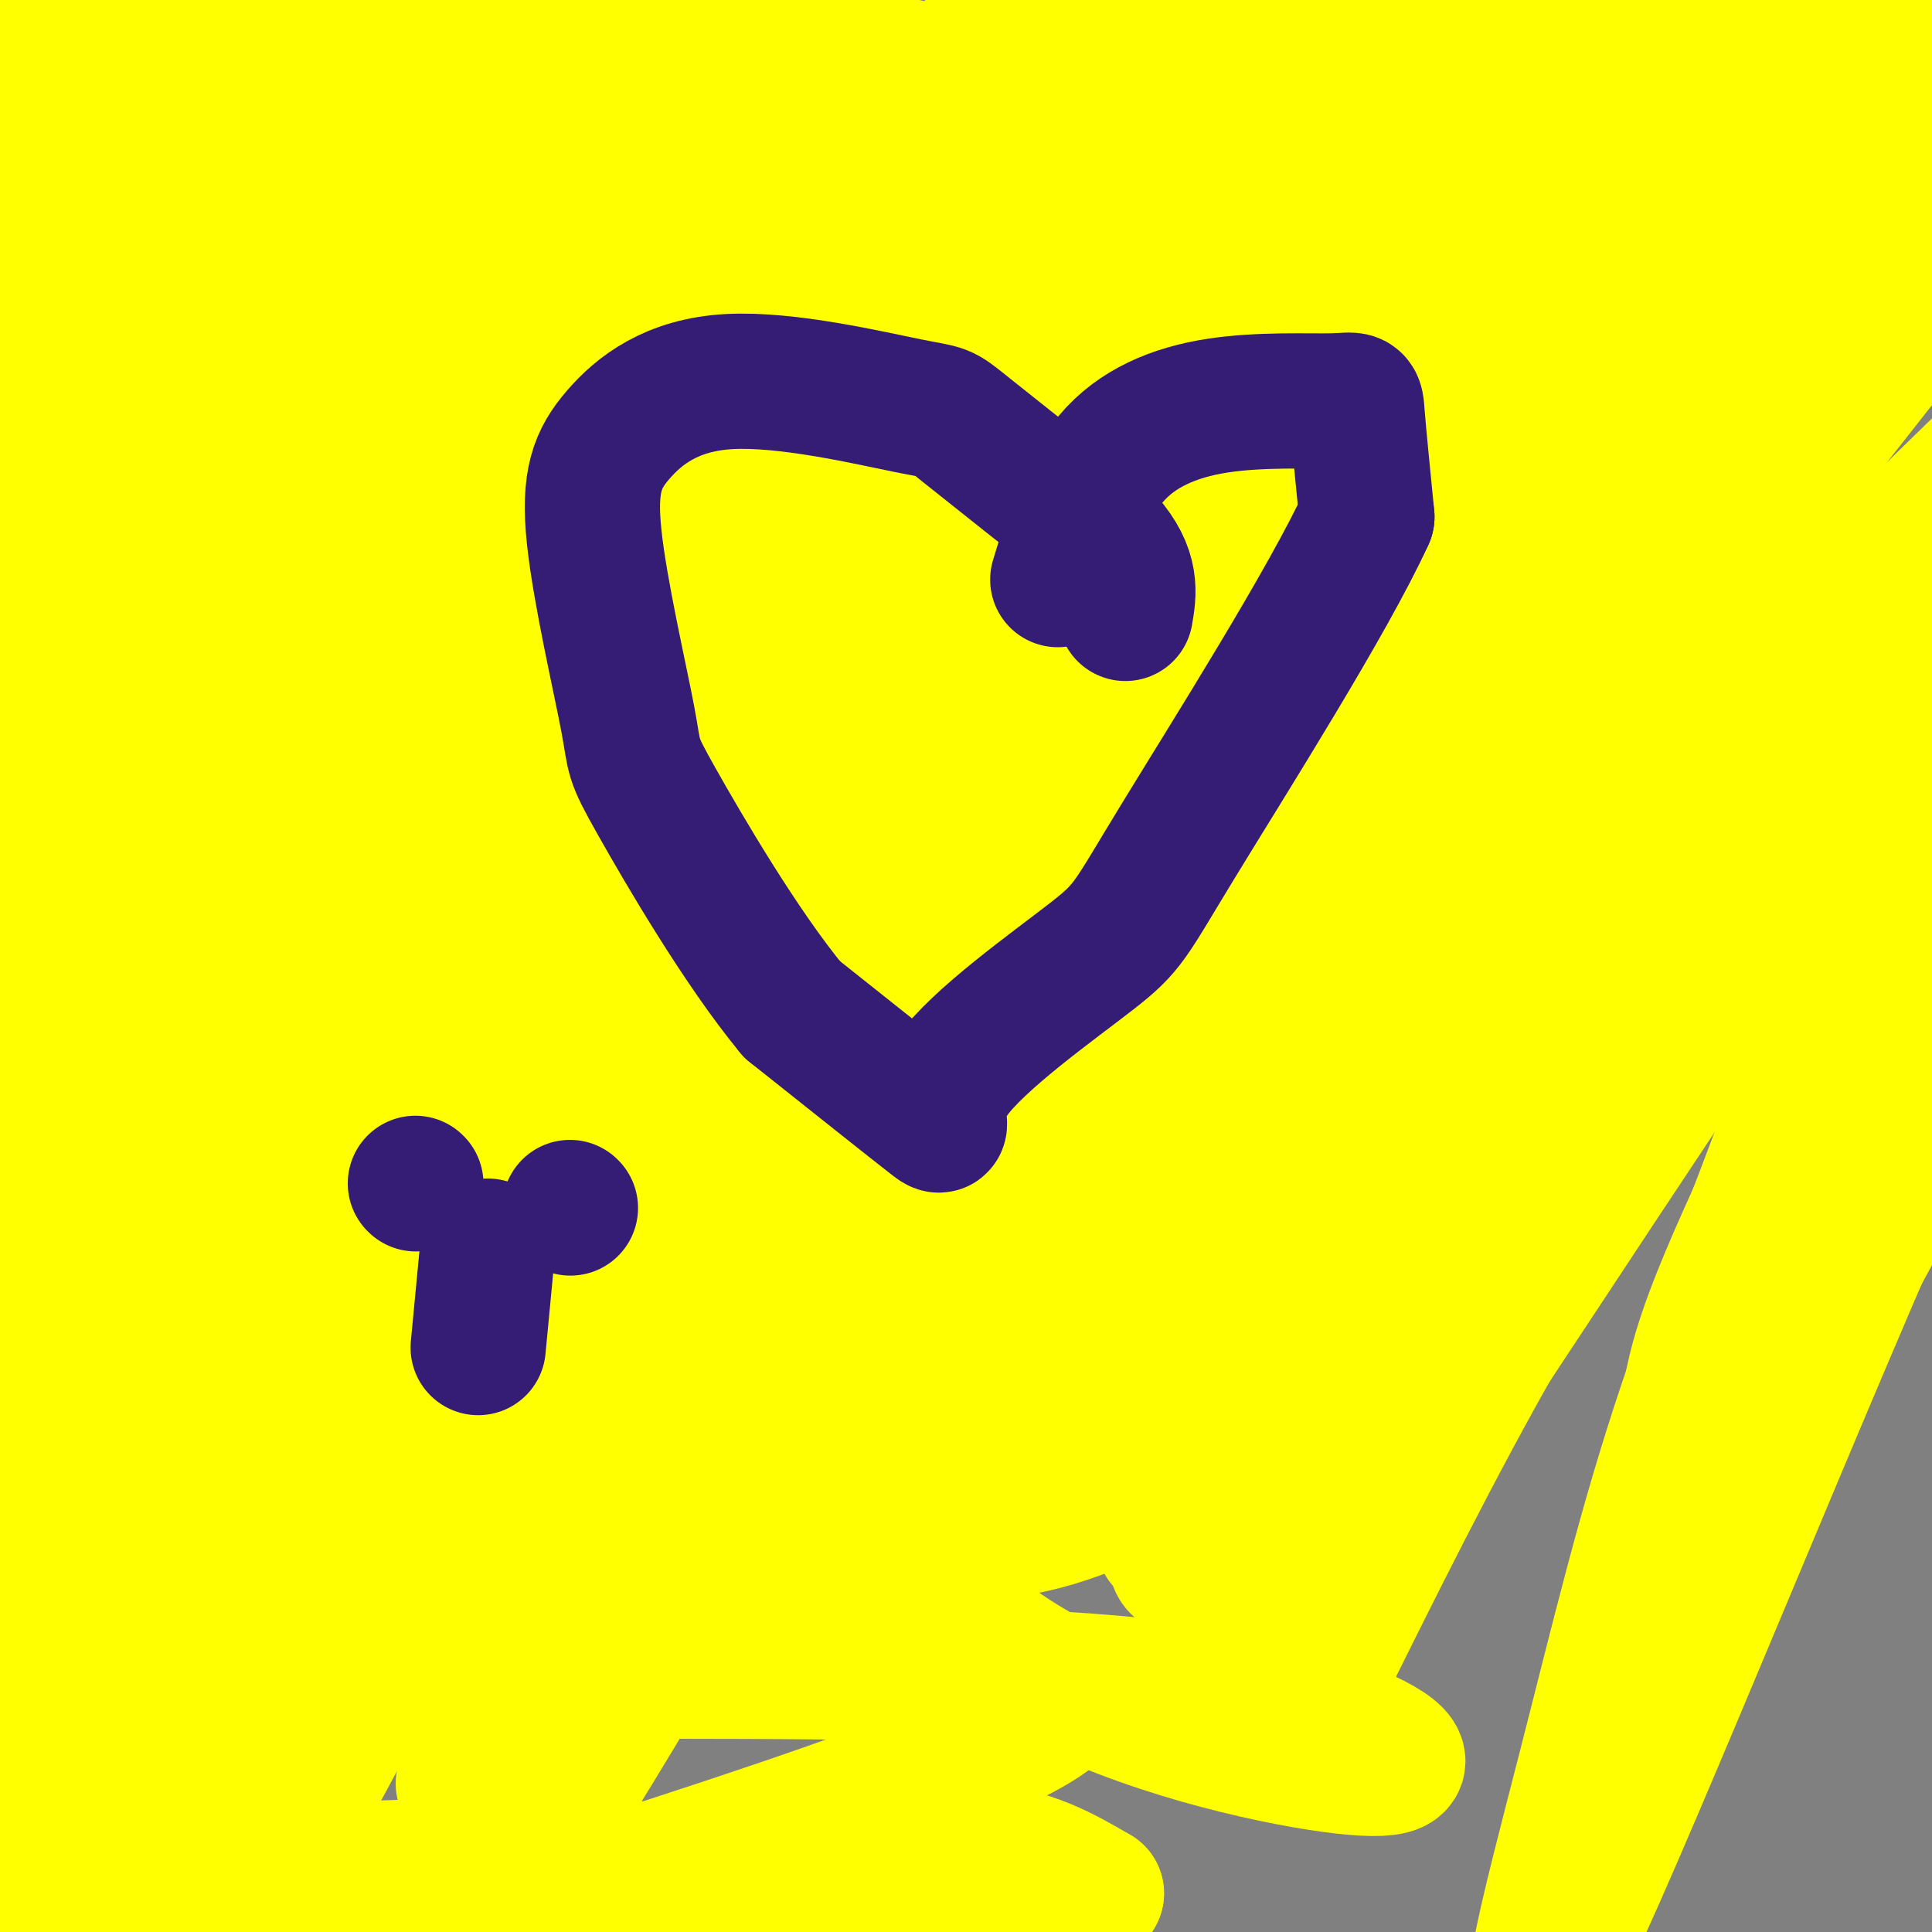 <svg viewBox='0 0 400 400' version='1.1' xmlns='http://www.w3.org/2000/svg' xmlns:xlink='http://www.w3.org/1999/xlink'><rect x="0" y="0" width="400" height="400" fill="#808080" stroke="none"/><g fill='none' stroke='#7f6000' stroke-width='6' stroke-linecap='round' stroke-linejoin='round'><path d='M88,170c0.000,0.000 -3.000,4.000 -3,4'/><path d='M85,174c-0.500,1.333 -0.250,2.667 0,4'/><path d='M85,178c1.833,1.000 6.417,1.500 11,2'/><path d='M96,180c2.333,0.667 2.667,1.333 3,2'/></g>
<g fill='none' stroke='#ffffff' stroke-width='20' stroke-linecap='round' stroke-linejoin='round'><path d='M67,186c0.000,0.000 2.000,22.000 2,22'/><path d='M69,208c1.167,8.167 3.083,17.583 5,27'/><path d='M74,235c1.833,12.833 3.917,31.417 6,50'/><path d='M80,285c1.500,11.667 2.250,15.833 3,20'/><path d='M83,305c8.000,3.833 26.500,3.417 45,3'/><path d='M128,308c15.978,2.022 33.422,5.578 46,7c12.578,1.422 20.289,0.711 28,0'/><path d='M202,315c13.667,-0.333 33.833,-1.167 54,-2'/><path d='M256,313c10.167,-0.167 8.583,0.417 7,1'/></g>
<g fill='none' stroke='#ffff00' stroke-width='20' stroke-linecap='round' stroke-linejoin='round'><path d='M106,134c0.000,0.000 -6.000,-3.000 -6,-3'/><path d='M100,131c-2.643,1.095 -6.250,5.333 -8,9c-1.750,3.667 -1.643,6.762 0,9c1.643,2.238 4.821,3.619 8,5'/><path d='M100,154c6.667,1.833 19.333,3.917 32,6'/><path d='M132,160c8.000,2.800 12.000,6.800 26,9c14.000,2.200 38.000,2.600 62,3'/><path d='M220,172c21.135,1.879 42.974,5.075 54,5c11.026,-0.075 11.240,-3.423 14,-8c2.760,-4.577 8.065,-10.384 9,-16c0.935,-5.616 -2.502,-11.041 -5,-15c-2.498,-3.959 -4.057,-6.450 -8,-9c-3.943,-2.550 -10.269,-5.157 -20,-7c-9.731,-1.843 -22.865,-2.921 -36,-4'/><path d='M228,118c-45.500,5.333 -141.250,20.667 -237,36'/><path d='M25,142c73.111,-33.089 146.222,-66.178 152,-65c5.778,1.178 -55.778,36.622 -98,65c-42.222,28.378 -65.111,49.689 -88,71'/><path d='M134,141c32.956,-22.733 65.911,-45.467 72,-51c6.089,-5.533 -14.689,6.133 -36,21c-21.311,14.867 -43.156,32.933 -65,51'/></g>
<g fill='none' stroke='#ffff00' stroke-width='28' stroke-linecap='round' stroke-linejoin='round'><path d='M121,171c11.760,-20.392 23.521,-40.783 45,-72c21.479,-31.217 52.678,-73.259 49,-60c-3.678,13.259 -42.231,81.818 -65,129c-22.769,47.182 -29.752,72.987 -23,71c6.752,-1.987 27.241,-31.766 55,-74c27.759,-42.234 62.788,-96.924 64,-101c1.212,-4.076 -31.394,42.462 -64,89'/><path d='M182,153c-10.667,14.833 -5.333,7.417 0,0'/><path d='M116,276c20.399,-34.637 40.798,-69.274 57,-94c16.202,-24.726 28.208,-39.542 47,-63c18.792,-23.458 44.369,-55.560 38,-39c-6.369,16.560 -44.685,81.780 -83,147'/><path d='M129,333c9.386,-20.476 18.771,-40.953 32,-65c13.229,-24.047 30.300,-51.665 51,-81c20.700,-29.335 45.028,-60.389 57,-75c11.972,-14.611 11.589,-12.780 -3,14c-14.589,26.780 -43.385,78.508 -64,115c-20.615,36.492 -33.050,57.748 -4,13c29.050,-44.748 99.586,-155.499 120,-190c20.414,-34.501 -9.293,7.250 -39,49'/><path d='M279,113c-15.633,22.014 -35.216,52.548 -57,96c-21.784,43.452 -45.771,99.823 -36,87c9.771,-12.823 53.298,-94.839 80,-139c26.702,-44.161 36.578,-50.466 46,-62c9.422,-11.534 18.388,-28.297 7,-7c-11.388,21.297 -43.132,80.652 -58,111c-14.868,30.348 -12.860,31.687 -9,30c3.860,-1.687 9.571,-6.401 25,-25c15.429,-18.599 40.577,-51.084 55,-71c14.423,-19.916 18.121,-27.262 19,-30c0.879,-2.738 -1.060,-0.869 -3,1'/><path d='M348,104c-8.770,9.125 -29.194,31.439 -40,42c-10.806,10.561 -11.994,9.371 -33,44c-21.006,34.629 -61.829,105.078 -62,107c-0.171,1.922 40.310,-64.682 67,-104c26.690,-39.318 39.589,-51.351 52,-64c12.411,-12.649 24.335,-25.914 27,-26c2.665,-0.086 -3.930,13.007 -17,34c-13.070,20.993 -32.617,49.885 -54,83c-21.383,33.115 -44.603,70.454 -22,45c22.603,-25.454 91.029,-113.701 113,-143c21.971,-29.299 -2.515,0.351 -27,30'/><path d='M352,152c-12.079,13.483 -28.775,32.190 -53,70c-24.225,37.810 -55.977,94.722 -58,97c-2.023,2.278 25.684,-50.077 63,-103c37.316,-52.923 84.241,-106.415 79,-94c-5.241,12.415 -62.649,90.737 -96,145c-33.351,54.263 -42.644,84.468 -30,70c12.644,-14.468 47.224,-73.610 79,-117c31.776,-43.390 60.747,-71.028 69,-80c8.253,-8.972 -4.214,0.722 -18,17c-13.786,16.278 -28.893,39.139 -44,62'/><path d='M343,219c-21.165,33.863 -52.076,87.519 -53,88c-0.924,0.481 28.139,-52.213 56,-94c27.861,-41.787 54.521,-72.666 57,-77c2.479,-4.334 -19.224,17.877 -47,60c-27.776,42.123 -61.625,104.157 -62,105c-0.375,0.843 32.724,-59.506 66,-112c33.276,-52.494 66.728,-97.133 81,-117c14.272,-19.867 9.363,-14.962 -8,2c-17.363,16.962 -47.182,45.981 -77,75'/><path d='M356,149c-16.098,17.424 -17.841,23.483 -28,36c-10.159,12.517 -28.732,31.493 -32,30c-3.268,-1.493 8.771,-23.456 13,-33c4.229,-9.544 0.650,-6.668 23,-35c22.350,-28.332 70.628,-87.871 82,-105c11.372,-17.129 -14.164,8.154 -24,16c-9.836,7.846 -3.973,-1.744 -28,28c-24.027,29.744 -77.944,98.824 -84,104c-6.056,5.176 35.748,-53.551 65,-91c29.252,-37.449 45.953,-53.621 46,-55c0.047,-1.379 -16.558,12.035 -29,24c-12.442,11.965 -20.721,22.483 -29,33'/><path d='M331,101c-17.341,21.206 -46.193,57.721 -57,69c-10.807,11.279 -3.569,-2.676 10,-22c13.569,-19.324 33.467,-44.015 46,-60c12.533,-15.985 17.699,-23.263 36,-41c18.301,-17.737 49.735,-45.934 50,-46c0.265,-0.066 -30.639,27.998 -62,61c-31.361,33.002 -63.178,70.943 -75,83c-11.822,12.057 -3.648,-1.769 11,-21c14.648,-19.231 35.770,-43.869 59,-68c23.230,-24.131 48.567,-47.757 56,-56c7.433,-8.243 -3.037,-1.104 -10,3c-6.963,4.104 -10.418,5.173 -30,24c-19.582,18.827 -55.291,55.414 -91,92'/><path d='M274,119c-20.113,21.460 -24.894,29.110 -22,23c2.894,-6.110 13.465,-25.982 45,-59c31.535,-33.018 84.035,-79.183 102,-98c17.965,-18.817 1.397,-10.285 -41,28c-42.397,38.285 -110.622,106.322 -134,127c-23.378,20.678 -1.910,-6.005 11,-22c12.910,-15.995 17.263,-21.304 23,-29c5.737,-7.696 12.858,-17.780 28,-34c15.142,-16.220 38.306,-38.574 51,-51c12.694,-12.426 14.918,-14.922 -3,1c-17.918,15.922 -55.976,50.264 -82,78c-26.024,27.736 -40.012,48.868 -54,70'/><path d='M198,153c-11.691,16.001 -13.918,21.005 -3,7c10.918,-14.005 34.981,-47.019 73,-89c38.019,-41.981 89.994,-92.930 105,-111c15.006,-18.070 -6.957,-3.262 -54,44c-47.043,47.262 -119.165,126.976 -145,153c-25.835,26.024 -5.381,-1.643 6,-18c11.381,-16.357 13.691,-21.405 21,-33c7.309,-11.595 19.619,-29.737 41,-56c21.381,-26.263 51.833,-60.648 36,-41c-15.833,19.648 -77.952,93.328 -106,129c-28.048,35.672 -22.024,33.336 -16,31'/><path d='M156,169c32.723,-39.662 122.531,-154.315 155,-198c32.469,-43.685 7.600,-16.400 -10,-1c-17.600,15.400 -27.931,18.915 -48,36c-20.069,17.085 -49.877,47.738 -69,70c-19.123,22.262 -27.562,36.131 -36,50'/><path d='M146,104c-11.405,46.583 -22.810,93.167 -27,115c-4.190,21.833 -1.167,18.917 2,22c3.167,3.083 6.476,12.167 7,15c0.524,2.833 -1.738,-0.583 -4,-4'/><path d='M62,157c9.309,-19.684 18.618,-39.367 22,-48c3.382,-8.633 0.839,-6.214 19,-29c18.161,-22.786 57.028,-70.777 53,-62c-4.028,8.777 -50.950,74.322 -80,123c-29.050,48.678 -40.229,80.490 -41,89c-0.771,8.510 8.866,-6.282 25,-32c16.134,-25.718 38.765,-62.361 59,-91c20.235,-28.639 38.073,-49.274 59,-72c20.927,-22.726 44.942,-47.542 39,-41c-5.942,6.542 -41.841,44.440 -64,70c-22.159,25.560 -30.580,38.780 -39,52'/><path d='M114,116c-13.000,18.500 -26.000,38.750 -39,59'/><path d='M214,4c0.000,0.000 0.100,0.100 0.1,0.1'/><path d='M209,12c-22.000,24.417 -44.000,48.833 -58,67c-14.000,18.167 -20.000,30.083 -26,42'/><path d='M139,108c51.160,-54.319 102.321,-108.638 105,-114c2.679,-5.362 -43.122,38.235 -76,74c-32.878,35.765 -52.833,63.700 -56,67c-3.167,3.300 10.455,-18.035 38,-47c27.545,-28.965 69.013,-65.562 80,-77c10.987,-11.438 -8.506,2.281 -28,16'/><path d='M202,27c-9.044,4.523 -17.653,7.831 -30,4c-12.347,-3.831 -28.433,-14.800 -38,-18c-9.567,-3.200 -12.616,1.369 -16,6c-3.384,4.631 -7.103,9.324 -11,13c-3.897,3.676 -7.970,6.336 9,4c16.970,-2.336 54.985,-9.668 93,-17'/><path d='M209,19c19.366,-3.409 21.280,-3.433 6,-2c-15.280,1.433 -47.756,4.322 -74,4c-26.244,-0.322 -46.258,-3.856 -44,-7c2.258,-3.144 26.788,-5.898 45,-6c18.212,-0.102 30.106,2.449 42,5'/><path d='M184,13c13.595,2.643 26.583,6.750 18,7c-8.583,0.250 -38.738,-3.357 -68,-2c-29.262,1.357 -57.631,7.679 -86,14'/><path d='M48,32c-17.340,-1.681 -17.688,-12.884 -23,-17c-5.312,-4.116 -15.586,-1.144 -10,-3c5.586,-1.856 27.033,-8.539 41,-12c13.967,-3.461 20.453,-3.701 31,-4c10.547,-0.299 25.156,-0.657 18,2c-7.156,2.657 -36.078,8.328 -65,14'/><path d='M40,12c-29.764,4.657 -71.672,9.298 -65,5c6.672,-4.298 61.926,-17.536 80,-23c18.074,-5.464 -1.032,-3.155 -13,-1c-11.968,2.155 -16.799,4.157 -22,7c-5.201,2.843 -10.772,6.527 -16,12c-5.228,5.473 -10.114,12.737 -15,20'/><path d='M-11,32c-3.739,5.774 -5.587,10.209 -7,20c-1.413,9.791 -2.392,24.939 -2,38c0.392,13.061 2.155,24.036 5,37c2.845,12.964 6.773,27.916 10,30c3.227,2.084 5.751,-8.699 9,-18c3.249,-9.301 7.221,-17.119 11,-46c3.779,-28.881 7.365,-78.823 6,-80c-1.365,-1.177 -7.683,46.412 -14,94'/><path d='M7,107c-4.049,36.897 -7.172,82.141 -7,95c0.172,12.859 3.639,-6.666 7,-25c3.361,-18.334 6.616,-35.476 8,-65c1.384,-29.524 0.897,-71.429 0,-87c-0.897,-15.571 -2.203,-4.808 -4,0c-1.797,4.808 -4.085,3.659 -7,14c-2.915,10.341 -6.458,32.170 -10,54'/><path d='M157,74c0.000,0.000 0.000,2.000 0,2'/><path d='M143,22c-4.583,7.750 -9.167,15.500 -16,24c-6.833,8.500 -15.917,17.750 -25,27'/><path d='M142,44c0.000,0.000 0.100,0.100 0.1,0.1'/><path d='M139,45c-15.583,20.083 -31.167,40.167 -42,58c-10.833,17.833 -16.917,33.417 -23,49'/><path d='M85,67c-29.488,61.258 -58.976,122.517 -43,101c15.976,-21.517 77.416,-125.809 87,-151c9.584,-25.191 -32.689,28.718 -64,71c-31.311,42.282 -51.660,72.938 -53,71c-1.340,-1.938 16.330,-36.469 34,-71'/><path d='M46,88c11.850,-24.231 24.476,-49.308 27,-57c2.524,-7.692 -5.056,2.000 -17,18c-11.944,16.000 -28.254,38.308 -40,58c-11.746,19.692 -18.927,36.769 -20,41c-1.073,4.231 3.964,-4.385 9,-13'/><path d='M32,83c10.929,-19.054 21.857,-38.107 23,-43c1.143,-4.893 -7.500,4.375 -17,17c-9.500,12.625 -19.857,28.607 -28,43c-8.143,14.393 -14.071,27.196 -20,40'/><path d='M73,225c21.435,-26.831 42.871,-53.662 42,-40c-0.871,13.662 -24.048,67.817 -29,74c-4.952,6.183 8.321,-35.604 23,-72c14.679,-36.396 30.766,-67.399 35,-76c4.234,-8.601 -3.383,5.199 -11,19'/><path d='M95,203c-19.459,44.308 -38.918,88.616 -48,110c-9.082,21.384 -7.788,19.845 -7,9c0.788,-10.845 1.070,-30.994 18,-78c16.930,-47.006 50.507,-120.868 57,-139c6.493,-18.132 -14.098,19.464 -32,64c-17.902,44.536 -33.115,96.010 -43,125c-9.885,28.990 -14.443,35.495 -19,42'/><path d='M21,336c0.700,-6.836 11.951,-44.925 30,-93c18.049,-48.075 42.898,-106.136 48,-119c5.102,-12.864 -9.542,19.467 -18,42c-8.458,22.533 -10.729,35.266 -13,48'/><path d='M40,299c-2.041,7.407 -4.083,14.813 -6,14c-1.917,-0.813 -3.710,-9.847 -5,-20c-1.290,-10.153 -2.078,-21.426 1,-48c3.078,-26.574 10.022,-68.450 12,-83c1.978,-14.550 -1.011,-1.775 -4,11'/><path d='M12,290c2.089,-44.844 4.178,-89.689 5,-109c0.822,-19.311 0.378,-13.089 -3,1c-3.378,14.089 -9.689,36.044 -16,58'/><path d='M27,179c5.711,-18.978 11.422,-37.956 8,-24c-3.422,13.956 -15.978,60.844 -21,87c-5.022,26.156 -2.511,31.578 0,37'/><path d='M275,321c-2.317,7.365 -4.634,14.731 15,-14c19.634,-28.731 61.218,-93.558 88,-131c26.782,-37.442 38.761,-47.497 46,-55c7.239,-7.503 9.737,-12.452 -3,13c-12.737,25.452 -40.710,81.305 -55,112c-14.290,30.695 -14.898,36.233 -17,48c-2.102,11.767 -5.697,29.762 -8,40c-2.303,10.238 -3.312,12.718 19,-28c22.312,-40.718 67.946,-124.634 78,-144c10.054,-19.366 -15.473,25.817 -41,71'/><path d='M397,233c-22.597,50.138 -58.591,139.985 -72,168c-13.409,28.015 -4.233,-5.800 3,-34c7.233,-28.200 12.521,-50.784 21,-76c8.479,-25.216 20.147,-53.064 26,-71c5.853,-17.936 5.892,-25.961 5,-29c-0.892,-3.039 -2.713,-1.093 -7,2c-4.287,3.093 -11.039,7.333 -22,21c-10.961,13.667 -26.132,36.762 -40,61c-13.868,24.238 -26.434,49.619 -39,75'/><path d='M313,195c-3.956,3.267 -7.911,6.533 -21,34c-13.089,27.467 -35.311,79.133 -44,92c-8.689,12.867 -3.844,-13.067 1,-39'/><path d='M259,239c3.668,-18.679 7.337,-37.358 9,-48c1.663,-10.642 1.322,-13.248 0,-16c-1.322,-2.752 -3.623,-5.652 -5,-8c-1.377,-2.348 -1.828,-4.144 -8,1c-6.172,5.144 -18.063,17.230 -24,21c-5.937,3.770 -5.920,-0.775 -29,38c-23.080,38.775 -69.257,120.869 -87,148c-17.743,27.131 -7.052,-0.703 -5,-12c2.052,-11.297 -4.536,-6.057 5,-32c9.536,-25.943 35.195,-83.067 39,-94c3.805,-10.933 -14.245,24.326 -30,61c-15.755,36.674 -29.216,74.764 -28,71c1.216,-3.764 17.108,-49.382 33,-95'/><path d='M129,274c11.753,-29.526 24.635,-55.842 26,-62c1.365,-6.158 -8.786,7.842 -14,14c-5.214,6.158 -5.490,4.473 -20,33c-14.510,28.527 -43.255,87.265 -56,110c-12.745,22.735 -9.491,9.466 -1,-19c8.491,-28.466 22.220,-72.128 33,-103c10.780,-30.872 18.611,-48.956 7,-11c-11.611,37.956 -42.665,131.950 -55,166c-12.335,34.050 -5.953,8.157 4,-24c9.953,-32.157 23.476,-70.579 37,-109'/><path d='M90,269c13.107,-33.833 27.375,-63.917 25,-60c-2.375,3.917 -21.393,41.833 -35,75c-13.607,33.167 -21.804,61.583 -30,90'/><path d='M16,135c1.875,-18.756 3.750,-37.512 -1,-7c-4.750,30.512 -16.125,110.292 -17,111c-0.875,0.708 8.750,-77.655 12,-106c3.250,-28.345 0.125,-6.673 -3,15'/><path d='M7,148c-1.167,9.167 -2.583,24.583 -4,40'/><path d='M33,162c-6.051,16.991 -12.102,33.982 -15,46c-2.898,12.018 -2.642,19.063 -2,23c0.642,3.937 1.669,4.766 3,5c1.331,0.234 2.964,-0.128 7,-3c4.036,-2.872 10.473,-8.254 21,-26c10.527,-17.746 25.142,-47.855 22,-48c-3.142,-0.145 -24.041,29.673 -40,55c-15.959,25.327 -26.980,46.164 -38,67'/><path d='M153,204c46.616,-50.768 93.231,-101.536 94,-92c0.769,9.536 -44.309,79.374 -51,91c-6.691,11.626 25.005,-34.962 46,-63c20.995,-28.038 31.287,-37.526 34,-37c2.713,0.526 -2.154,11.065 -16,34c-13.846,22.935 -36.670,58.267 -49,80c-12.330,21.733 -14.165,29.866 -16,38'/><path d='M195,255c-4.333,10.500 -7.167,17.750 -10,25'/><path d='M327,81c-10.268,16.264 -20.536,32.528 -35,65c-14.464,32.472 -33.125,81.152 -37,98c-3.875,16.848 7.035,1.865 8,2c0.965,0.135 -8.015,15.390 14,-19c22.015,-34.390 75.025,-118.424 83,-132c7.975,-13.576 -29.084,43.306 -54,86c-24.916,42.694 -37.690,71.198 -34,65c3.690,-6.198 23.845,-47.099 44,-88'/><path d='M316,158c15.560,-26.964 32.458,-50.375 39,-61c6.542,-10.625 2.726,-8.464 -10,9c-12.726,17.464 -34.363,50.232 -56,83'/><path d='M251,241c19.750,-22.750 39.500,-45.500 54,-59c14.500,-13.500 23.750,-17.750 33,-22'/><path d='M169,301c12.453,16.340 24.906,32.679 44,44c19.094,11.321 44.829,17.622 60,20c15.171,2.378 19.777,0.833 14,-3c-5.777,-3.833 -21.936,-9.952 -51,-13c-29.064,-3.048 -71.032,-3.024 -113,-3'/><path d='M123,346c-30.262,0.202 -49.417,2.208 -19,1c30.417,-1.208 110.405,-5.631 116,3c5.595,8.631 -63.202,30.315 -132,52'/><path d='M159,398c-2.244,-0.867 -4.489,-1.733 -6,-4c-1.511,-2.267 -2.289,-5.933 6,-8c8.289,-2.067 25.644,-2.533 43,-3'/><path d='M202,383c11.333,1.000 18.167,5.000 25,9'/><path d='M227,392c-1.036,0.548 -16.125,-2.583 -32,-3c-15.875,-0.417 -32.536,1.881 -43,2c-10.464,0.119 -14.732,-1.940 -19,-4'/><path d='M133,387c-7.667,-0.833 -17.333,-0.917 -27,-1'/><path d='M106,386c-18.667,0.333 -51.833,1.667 -85,3'/><path d='M21,389c-17.800,1.933 -19.800,5.267 -20,-2c-0.200,-7.267 1.400,-25.133 3,-43'/><path d='M4,344c-0.119,-20.929 -1.917,-51.750 0,-51c1.917,0.750 7.548,33.071 10,53c2.452,19.929 1.726,27.464 1,35'/><path d='M15,381c1.179,6.528 3.625,5.348 5,8c1.375,2.652 1.678,9.137 3,-2c1.322,-11.137 3.663,-39.896 5,-51c1.337,-11.104 1.668,-4.552 2,2'/><path d='M30,338c0.657,6.872 1.301,23.052 8,24c6.699,0.948 19.454,-13.335 28,-20c8.546,-6.665 12.884,-5.711 21,-8c8.116,-2.289 20.010,-7.820 32,-8c11.990,-0.180 24.074,4.990 38,0c13.926,-4.990 29.693,-20.140 47,-29c17.307,-8.860 36.153,-11.430 55,-14'/><path d='M259,283c10.914,-3.289 10.699,-4.510 7,-1c-3.699,3.510 -10.880,11.753 -19,18c-8.120,6.247 -17.177,10.499 -24,13c-6.823,2.501 -11.411,3.250 -16,4'/><path d='M264,195c-3.267,-1.311 -6.533,-2.622 -13,3c-6.467,5.622 -16.133,18.178 -18,21c-1.867,2.822 4.067,-4.089 10,-11'/><path d='M300,146c-35.049,41.186 -70.098,82.372 -84,97c-13.902,14.628 -6.659,2.699 -3,-6c3.659,-8.699 3.732,-14.168 14,-32c10.268,-17.832 30.732,-48.027 28,-47c-2.732,1.027 -28.659,33.277 -46,58c-17.341,24.723 -26.098,41.921 -22,36c4.098,-5.921 21.049,-34.960 38,-64'/><path d='M242,157c-28.417,42.083 -56.833,84.167 -65,96c-8.167,11.833 3.917,-6.583 16,-25'/><path d='M248,179c13.577,0.063 27.155,0.125 36,-1c8.845,-1.125 12.958,-3.438 26,-13c13.042,-9.562 35.012,-26.374 47,-37c11.988,-10.626 13.994,-15.065 11,-17c-2.994,-1.935 -10.988,-1.364 -20,5c-9.012,6.364 -19.042,18.521 -26,28c-6.958,9.479 -10.845,16.280 -11,26c-0.155,9.720 3.423,22.360 7,35'/></g>
<g fill='none' stroke='#351c75' stroke-width='28' stroke-linecap='round' stroke-linejoin='round'><path d='M219,120c2.848,-9.341 5.697,-18.683 11,-25c5.303,-6.317 13.061,-9.611 22,-11c8.939,-1.389 19.061,-0.874 24,-1c4.939,-0.126 4.697,-0.893 5,3c0.303,3.893 1.152,12.447 2,21'/><path d='M283,107c-7.910,17.315 -28.686,50.104 -39,67c-10.314,16.896 -10.167,17.900 -18,24c-7.833,6.100 -23.647,17.296 -29,25c-5.353,7.704 -0.244,11.915 -4,9c-3.756,-2.915 -16.378,-12.958 -29,-23'/><path d='M164,209c-10.584,-12.807 -22.544,-33.323 -28,-43c-5.456,-9.677 -4.409,-8.514 -6,-17c-1.591,-8.486 -5.820,-26.619 -7,-38c-1.180,-11.381 0.689,-16.008 5,-21c4.311,-4.992 11.063,-10.348 23,-11c11.937,-0.652 29.060,3.401 37,5c7.940,1.599 6.697,0.742 12,5c5.303,4.258 17.151,13.629 29,23'/><path d='M229,112c5.500,6.333 4.750,10.667 4,15'/><path d='M86,245c0.000,0.000 0.100,0.100 0.1,0.1'/><path d='M118,250c0.000,0.000 0.100,0.100 0.1,0.1'/><path d='M101,258c0.000,0.000 -2.000,21.000 -2,21'/></g>
</svg>